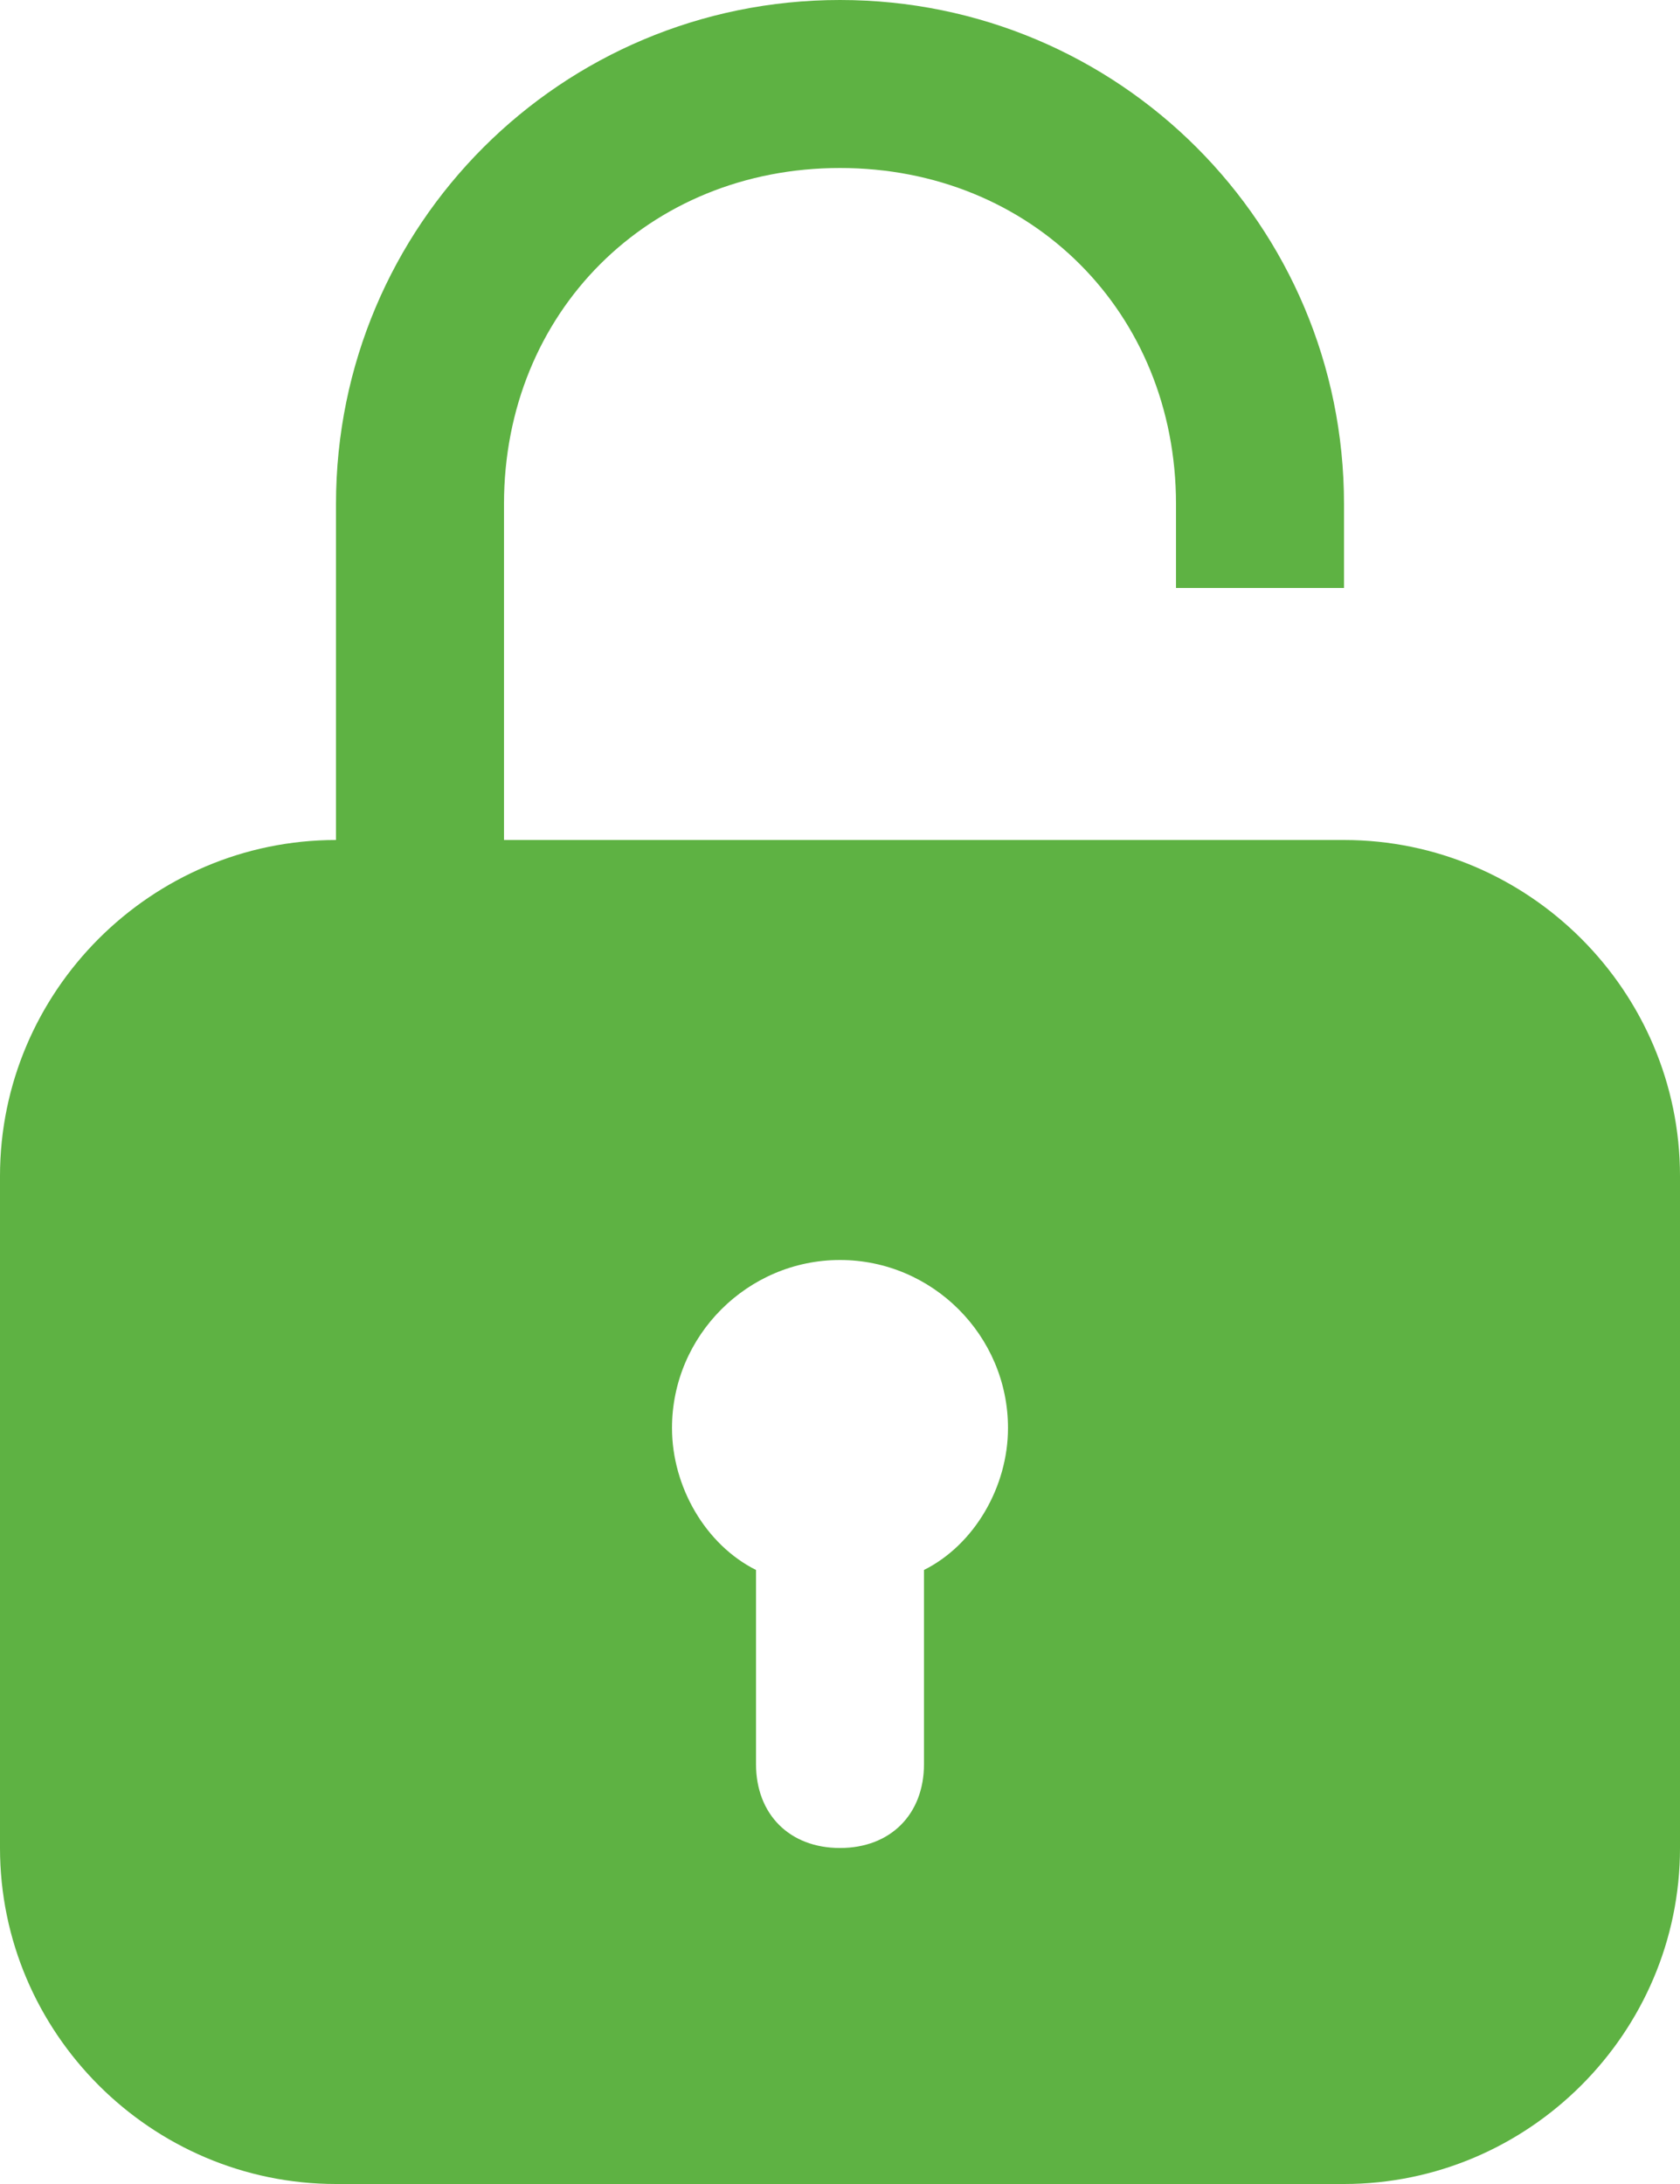 <?xml version="1.0" encoding="UTF-8"?>
<svg xmlns="http://www.w3.org/2000/svg" id="Vrstva_1" viewBox="0 0 20 26">
  <defs>
    <style>
      .cls-1 {
        fill: #5eb243;
      }
    </style>
  </defs>
  <path class="cls-1" d="M10,0c-3.32,0-6,2.68-6,6v4c-2.2,0-4,1.8-4,4v8c0,2.2,1.8,4,4,4h12c2.2,0,4-1.8,4-4v-8c0-2.2-1.8-4-4-4H6v-4c0-2.28,1.72-4,4-4s4,1.72,4,4v1h2v-1c0-3.32-2.68-6-6-6ZM10,15c1.1,0,2,.9,2,2,0,.7-.4,1.39-1,1.69v2.31c0,.6-.4,1-1,1s-1-.4-1-1v-2.31c-.6-.3-1-.99-1-1.69,0-1.1.9-2,2-2Z"></path>
</svg>
